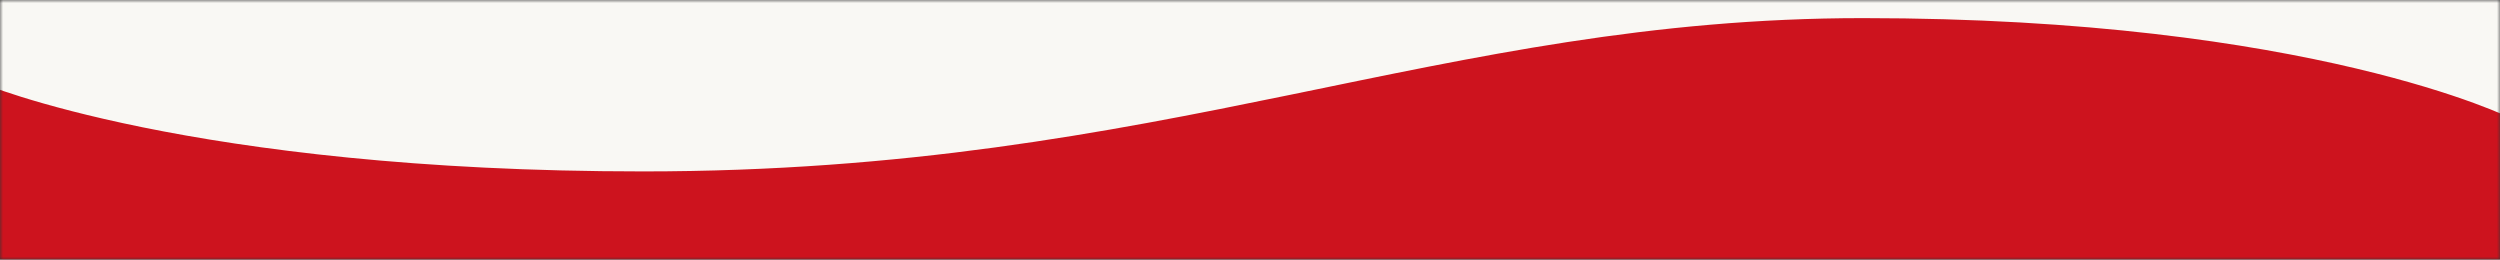 <svg width="414" height="43" viewBox="0 0 414 43" fill="none" xmlns="http://www.w3.org/2000/svg">
<rect x="0" y="0" width="414" height="43" fill="#333333" stroke="none"/>
<mask id="mask0_172_17" style="mask-type:alpha" maskUnits="userSpaceOnUse" x="0" y="0" width="414" height="43">
<rect width="414" height="43" fill="#D9D9D9"/>
</mask>
<g mask="url(#mask0_172_17)">
<rect y="-292" width="414" height="382" fill="#F9F8F4"/>
<path d="M-3 13.763C-3 13.763 31.41 28.387 106.5 28.387C193.122 28.387 238.416 3 308.5 3C382.863 3 416 19.662 416 19.662V83H-3V13.763Z" fill="#CD131E"/>
</g>
</svg>
